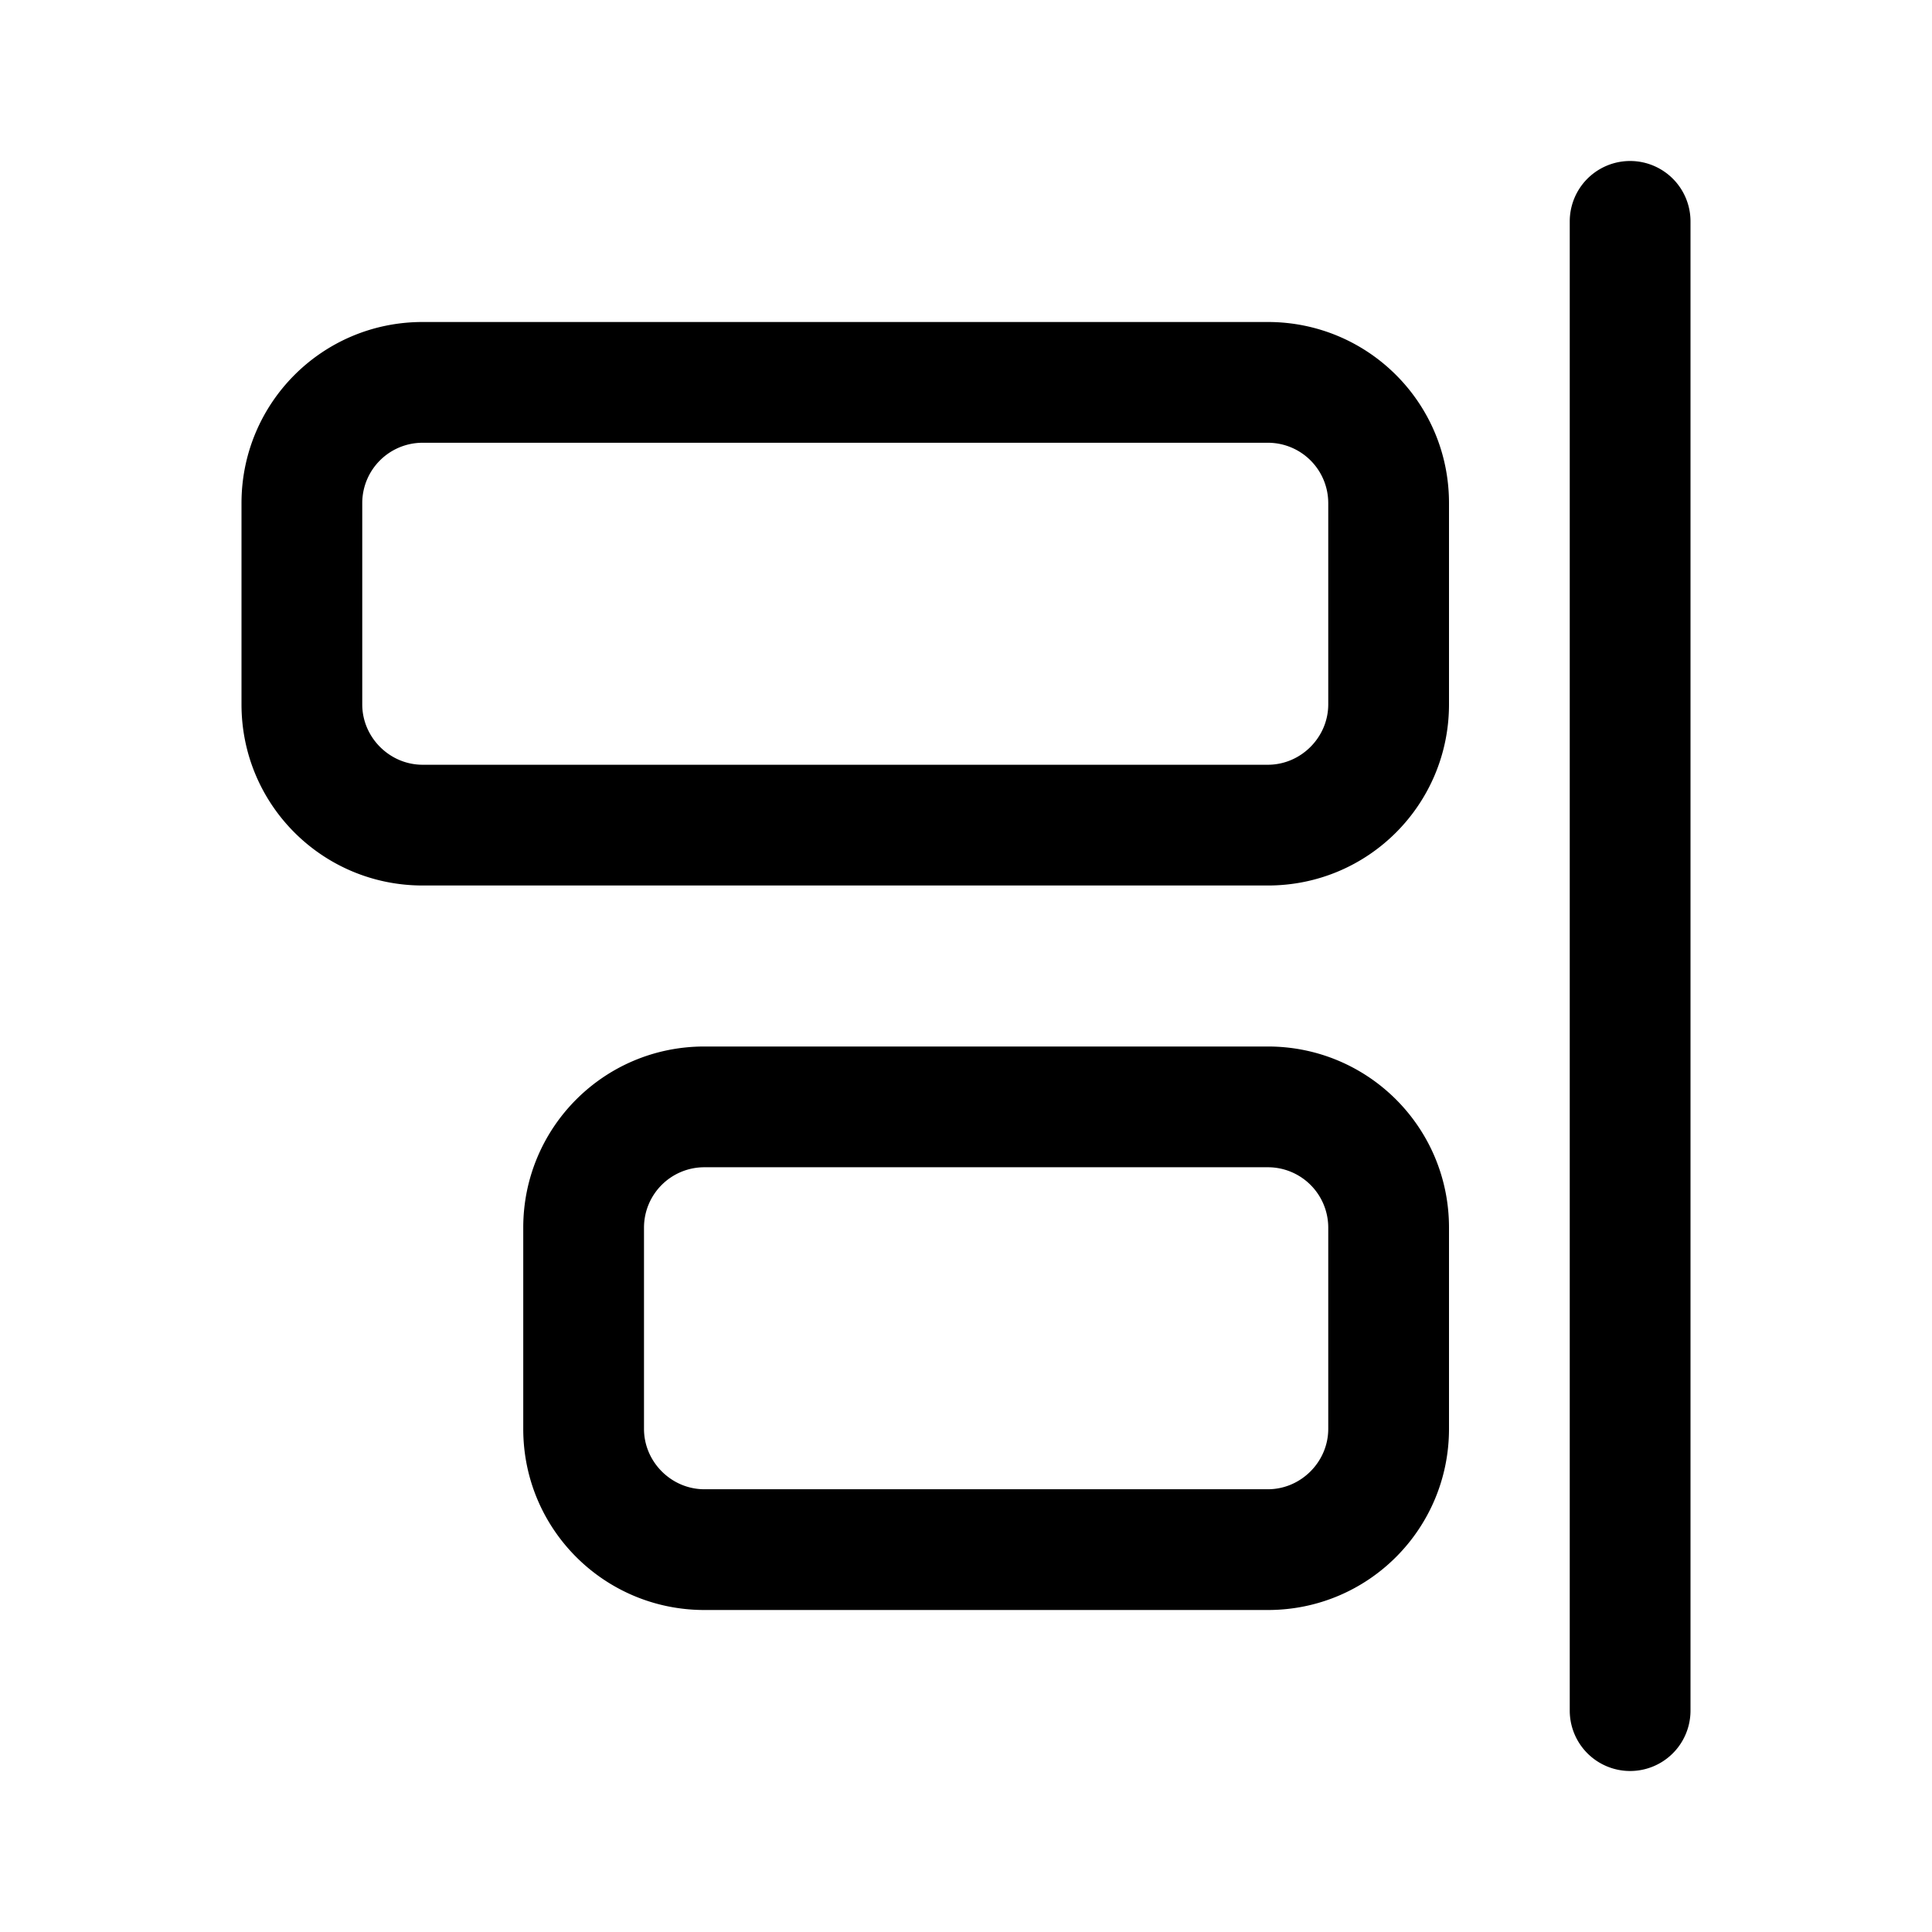 <svg width="24" height="24" viewBox="0 0 24 24" xmlns="http://www.w3.org/2000/svg"><path d="M21 2.75a.75.75 0 0 0-1.5 0v18.5a.75.75 0 0 0 1.5 0V2.75ZM15.75 4C16.99 4 18 5 18 6.25v2.5C18 9.99 17 11 15.75 11H5.25C4.01 11 3 10 3 8.75v-2.5C3 5.01 4 4 5.25 4h10.5Zm.75 2.25a.75.75 0 0 0-.75-.75H5.25a.75.75 0 0 0-.75.75v2.5c0 .41.34.75.75.75h10.5c.41 0 .75-.34.75-.75v-2.5ZM15.75 13c1.24 0 2.25 1 2.25 2.25v2.5c0 1.24-1 2.25-2.25 2.25h-7c-1.24 0-2.25-1-2.25-2.25v-2.5c0-1.24 1-2.25 2.25-2.25h7Zm.75 2.25a.75.75 0 0 0-.75-.75h-7a.75.75 0 0 0-.75.75v2.5c0 .41.34.75.75.75h7c.41 0 .75-.34.75-.75v-2.5Z"/></svg>